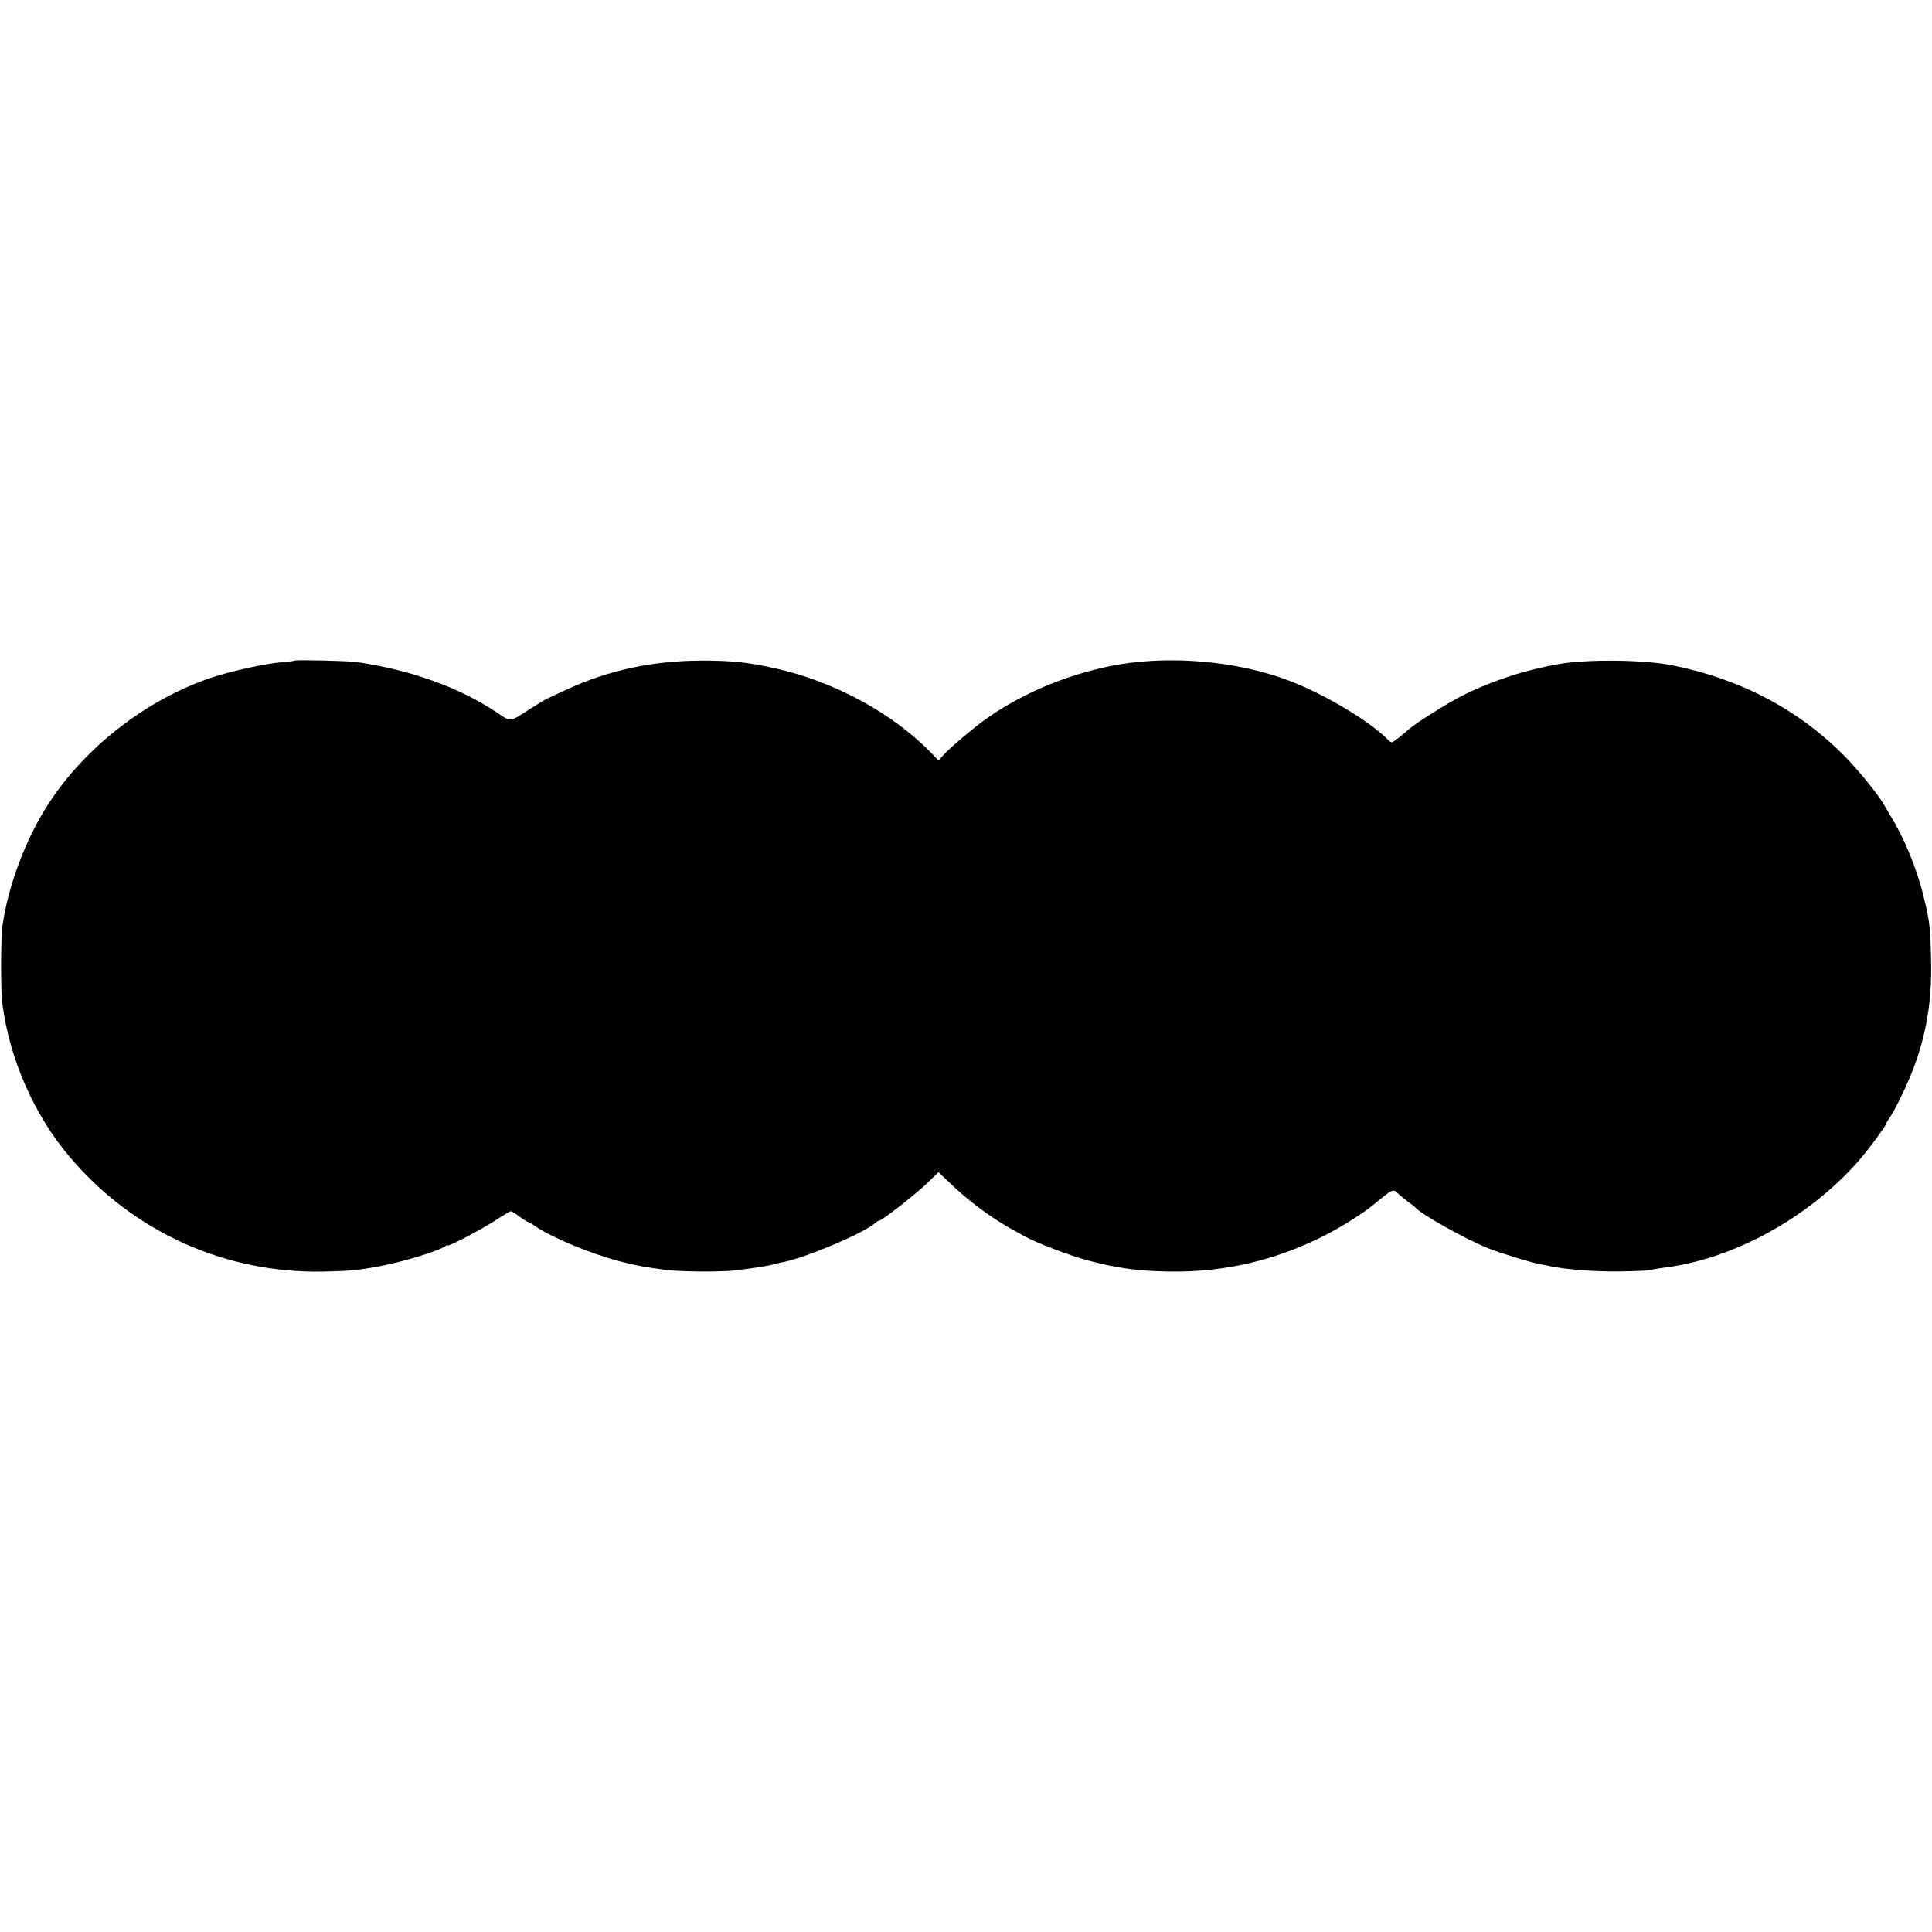 <?xml version="1.0" standalone="no"?>
<!DOCTYPE svg PUBLIC "-//W3C//DTD SVG 20010904//EN"
 "http://www.w3.org/TR/2001/REC-SVG-20010904/DTD/svg10.dtd">
<svg version="1.0" xmlns="http://www.w3.org/2000/svg"
 width="1040pt" height="1040pt" viewBox="0 0 1040 1040"
 preserveAspectRatio="xMidYMid meet">
<g transform="translate(0,1040) scale(0.1,-0.1)"
fill="#000000" stroke="none">
<path d="M1587 6844 c-2 -2 -34 -6 -72 -9 -85 -7 -270 -47 -374 -82 -349 -116
-683 -374 -882 -683 -121 -186 -217 -443 -246 -656 -9 -71 -10 -349 0 -419 39
-297 170 -595 360 -820 341 -405 837 -630 1367 -620 145 3 190 7 315 31 123
24 315 83 342 106 7 6 13 7 13 4 0 -10 186 88 264 139 38 25 72 45 76 45 4 0
26 -13 48 -30 23 -17 45 -30 48 -30 3 0 18 -9 33 -19 81 -58 298 -149 451
-189 83 -22 117 -29 245 -47 75 -11 300 -13 380 -4 115 14 183 25 217 35 9 3
26 7 39 9 126 24 437 156 500 211 8 8 19 14 23 14 14 0 191 138 255 199 l63
61 62 -59 c95 -92 210 -178 322 -242 19 -10 51 -29 72 -40 62 -36 247 -107
345 -133 159 -43 271 -58 443 -61 293 -4 565 59 826 190 90 45 210 120 264
164 114 94 113 93 141 65 8 -8 31 -27 51 -42 21 -15 39 -29 42 -33 31 -36 272
-171 390 -218 73 -29 227 -76 279 -86 14 -3 37 -7 51 -10 86 -19 255 -32 387
-29 84 1 156 5 160 7 4 3 33 8 63 12 377 45 784 267 1055 576 43 48 145 185
145 194 0 4 9 20 20 35 29 41 94 174 129 266 71 186 101 367 96 584 -4 180 -7
210 -41 348 -36 147 -106 317 -179 433 -5 9 -20 34 -32 55 -28 51 -135 184
-209 259 -247 253 -565 421 -934 494 -155 30 -448 33 -605 7 -183 -32 -360
-89 -520 -169 -77 -38 -247 -145 -292 -183 -12 -11 -30 -26 -40 -34 -54 -43
-50 -42 -70 -23 -103 103 -337 243 -531 318 -288 110 -665 141 -967 79 -254
-52 -496 -158 -685 -297 -74 -55 -179 -145 -211 -181 l-27 -30 -38 40 c-210
216 -525 387 -845 457 -143 32 -231 41 -389 41 -265 0 -505 -52 -730 -156 -47
-22 -94 -44 -105 -49 -11 -5 -51 -29 -90 -54 -114 -74 -103 -73 -181 -20 -202
135 -464 229 -754 271 -46 7 -327 13 -333 8z"/>
</g>
</svg>

